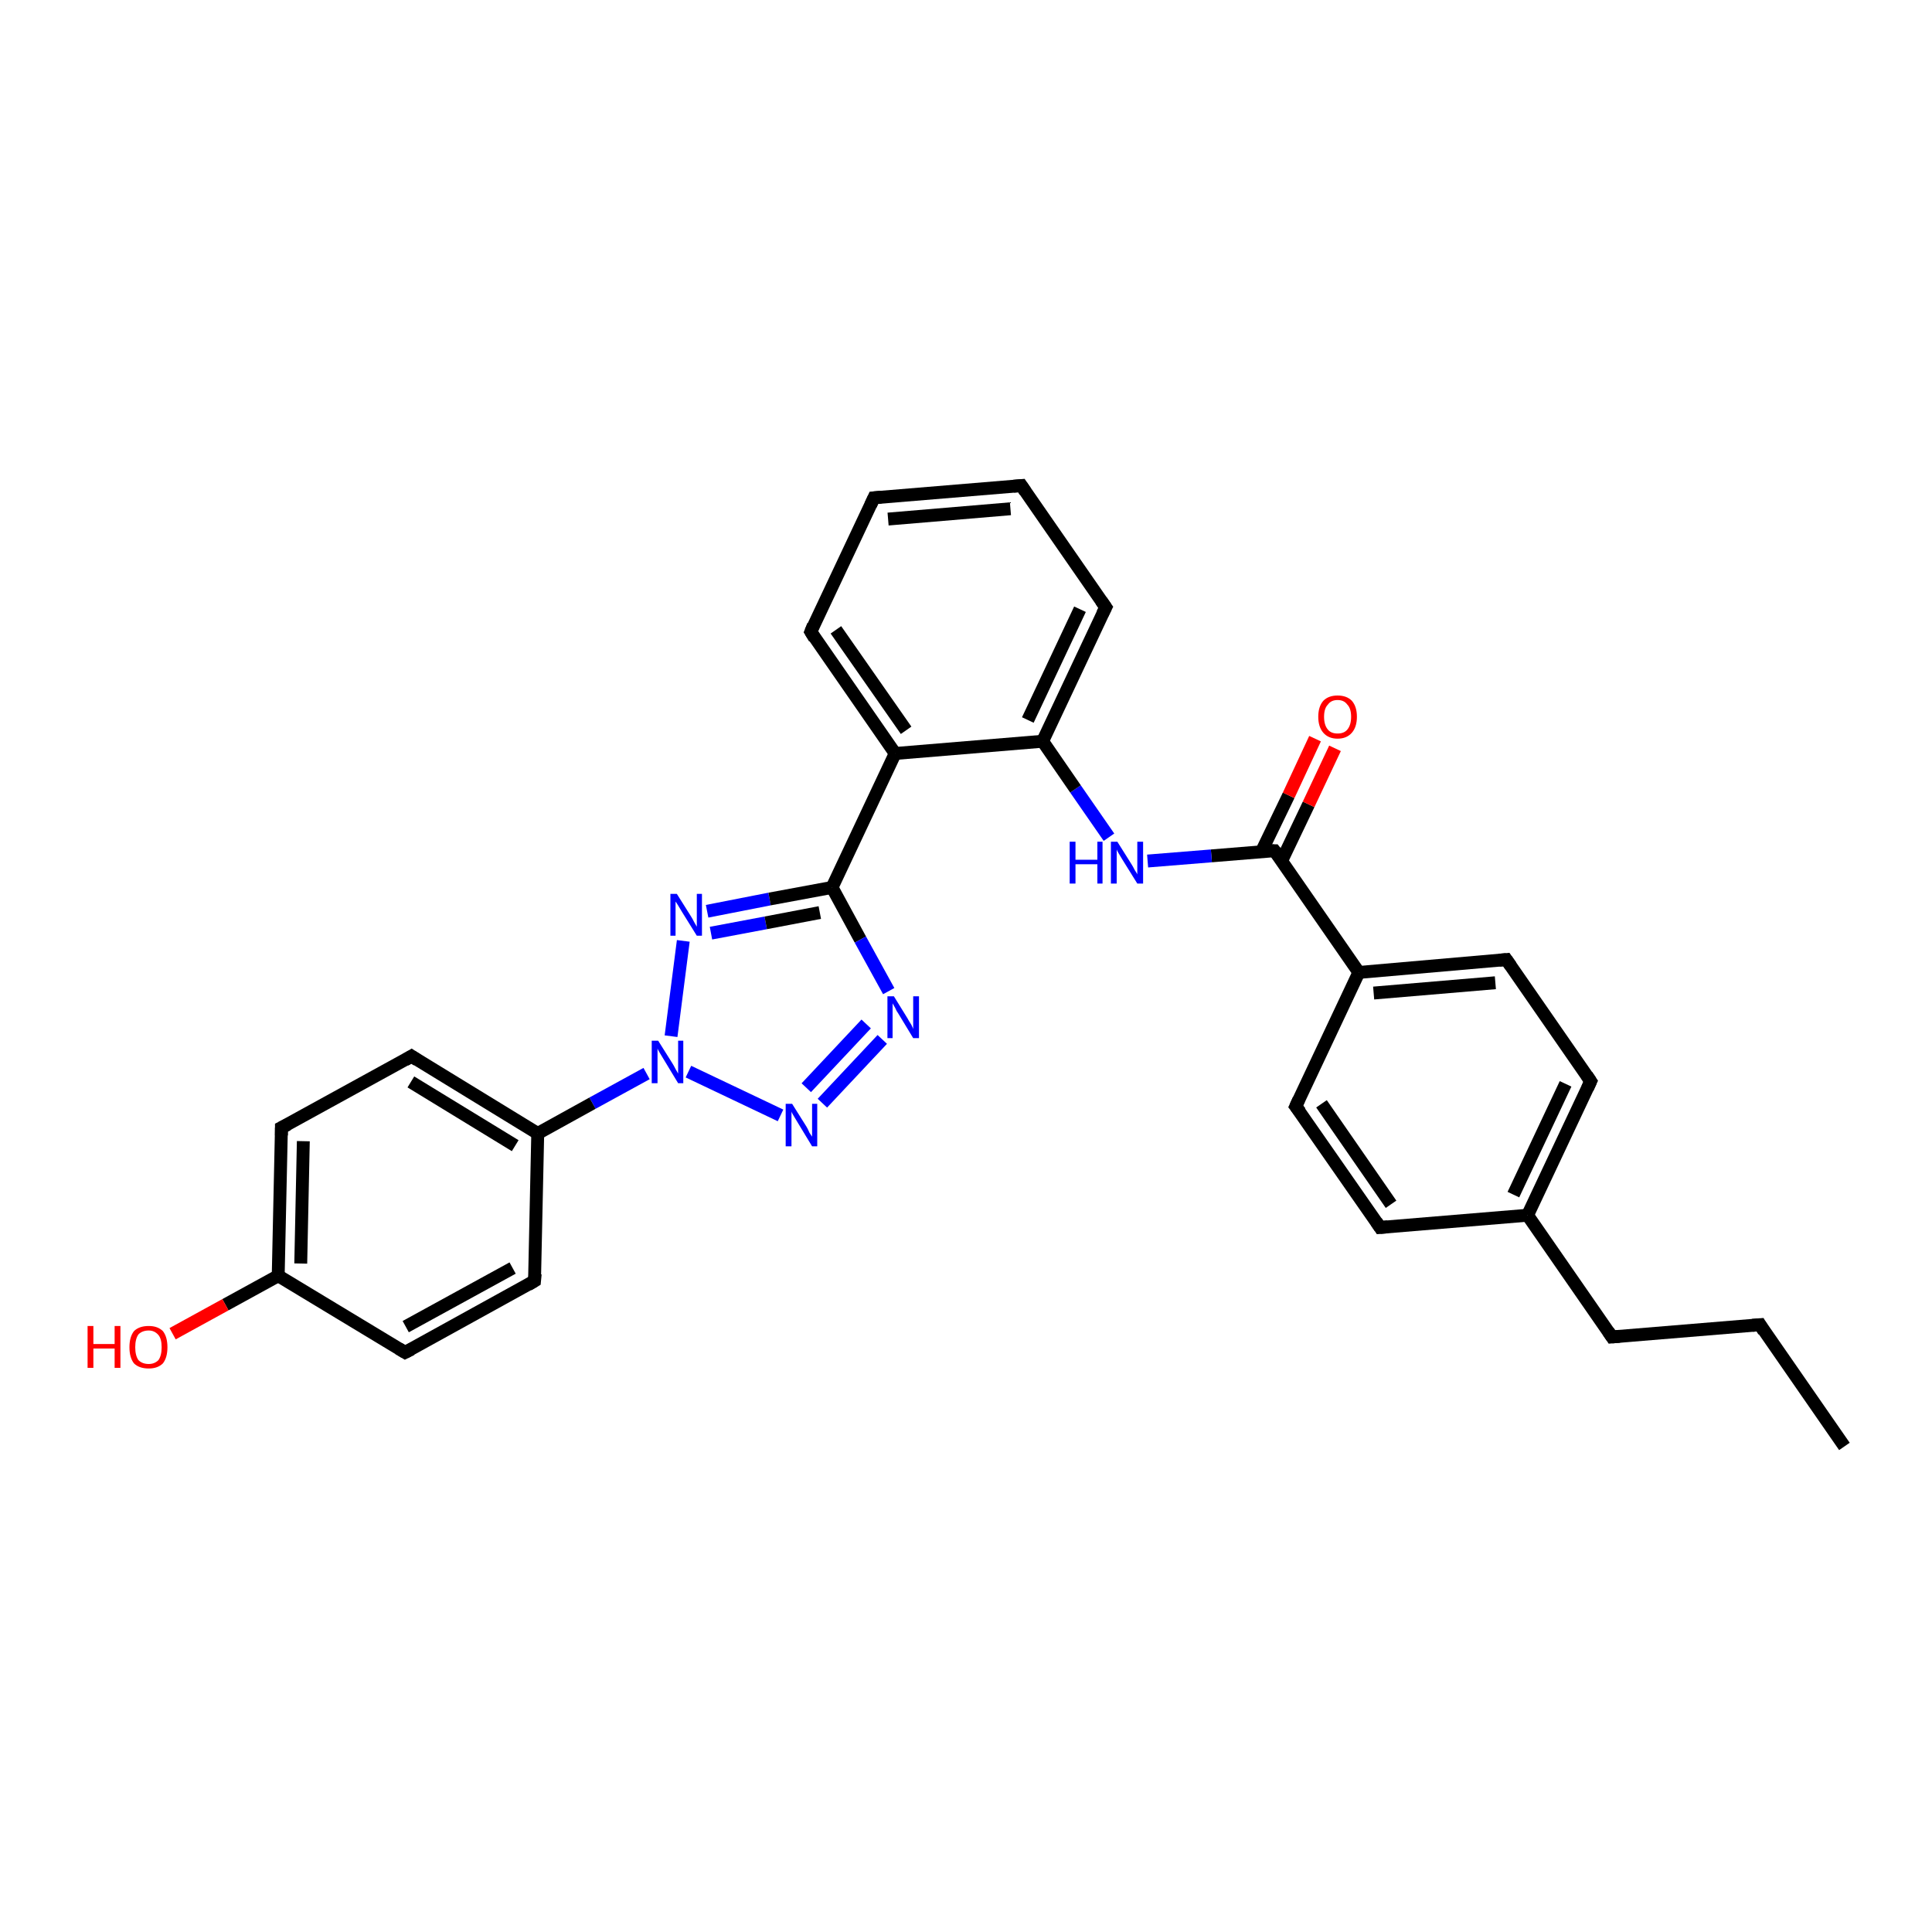 <?xml version='1.0' encoding='iso-8859-1'?>
<svg version='1.1' baseProfile='full'
              xmlns='http://www.w3.org/2000/svg'
                      xmlns:rdkit='http://www.rdkit.org/xml'
                      xmlns:xlink='http://www.w3.org/1999/xlink'
                  xml:space='preserve'
width='300px' height='300px' viewBox='0 0 300 300'>
<!-- END OF HEADER -->
<rect style='opacity:1.0;fill:#FFFFFF;stroke:none' width='300.0' height='300.0' x='0.0' y='0.0'> </rect>
<path class='bond-0 atom-0 atom-1' d='M 286.4,224.6 L 273.3,205.7' style='fill:none;fill-rule:evenodd;stroke:#000000;stroke-width:2.0px;stroke-linecap:butt;stroke-linejoin:miter;stroke-opacity:1' />
<path class='bond-1 atom-1 atom-2' d='M 273.3,205.7 L 250.3,207.6' style='fill:none;fill-rule:evenodd;stroke:#000000;stroke-width:2.0px;stroke-linecap:butt;stroke-linejoin:miter;stroke-opacity:1' />
<path class='bond-2 atom-2 atom-3' d='M 250.3,207.6 L 237.2,188.7' style='fill:none;fill-rule:evenodd;stroke:#000000;stroke-width:2.0px;stroke-linecap:butt;stroke-linejoin:miter;stroke-opacity:1' />
<path class='bond-3 atom-3 atom-4' d='M 237.2,188.7 L 247.0,167.9' style='fill:none;fill-rule:evenodd;stroke:#000000;stroke-width:2.0px;stroke-linecap:butt;stroke-linejoin:miter;stroke-opacity:1' />
<path class='bond-3 atom-3 atom-4' d='M 235.0,185.5 L 243.1,168.3' style='fill:none;fill-rule:evenodd;stroke:#000000;stroke-width:2.0px;stroke-linecap:butt;stroke-linejoin:miter;stroke-opacity:1' />
<path class='bond-4 atom-4 atom-5' d='M 247.0,167.9 L 233.9,149.0' style='fill:none;fill-rule:evenodd;stroke:#000000;stroke-width:2.0px;stroke-linecap:butt;stroke-linejoin:miter;stroke-opacity:1' />
<path class='bond-5 atom-5 atom-6' d='M 233.9,149.0 L 211.0,151.0' style='fill:none;fill-rule:evenodd;stroke:#000000;stroke-width:2.0px;stroke-linecap:butt;stroke-linejoin:miter;stroke-opacity:1' />
<path class='bond-5 atom-5 atom-6' d='M 232.2,152.6 L 213.3,154.2' style='fill:none;fill-rule:evenodd;stroke:#000000;stroke-width:2.0px;stroke-linecap:butt;stroke-linejoin:miter;stroke-opacity:1' />
<path class='bond-6 atom-6 atom-7' d='M 211.0,151.0 L 201.2,171.8' style='fill:none;fill-rule:evenodd;stroke:#000000;stroke-width:2.0px;stroke-linecap:butt;stroke-linejoin:miter;stroke-opacity:1' />
<path class='bond-7 atom-7 atom-8' d='M 201.2,171.8 L 214.3,190.6' style='fill:none;fill-rule:evenodd;stroke:#000000;stroke-width:2.0px;stroke-linecap:butt;stroke-linejoin:miter;stroke-opacity:1' />
<path class='bond-7 atom-7 atom-8' d='M 205.2,171.4 L 216.0,187.0' style='fill:none;fill-rule:evenodd;stroke:#000000;stroke-width:2.0px;stroke-linecap:butt;stroke-linejoin:miter;stroke-opacity:1' />
<path class='bond-8 atom-6 atom-9' d='M 211.0,151.0 L 197.9,132.1' style='fill:none;fill-rule:evenodd;stroke:#000000;stroke-width:2.0px;stroke-linecap:butt;stroke-linejoin:miter;stroke-opacity:1' />
<path class='bond-9 atom-9 atom-10' d='M 199.0,133.7 L 203.2,124.9' style='fill:none;fill-rule:evenodd;stroke:#000000;stroke-width:2.0px;stroke-linecap:butt;stroke-linejoin:miter;stroke-opacity:1' />
<path class='bond-9 atom-9 atom-10' d='M 203.2,124.9 L 207.3,116.2' style='fill:none;fill-rule:evenodd;stroke:#FF0000;stroke-width:2.0px;stroke-linecap:butt;stroke-linejoin:miter;stroke-opacity:1' />
<path class='bond-9 atom-9 atom-10' d='M 195.9,132.2 L 200.1,123.5' style='fill:none;fill-rule:evenodd;stroke:#000000;stroke-width:2.0px;stroke-linecap:butt;stroke-linejoin:miter;stroke-opacity:1' />
<path class='bond-9 atom-9 atom-10' d='M 200.1,123.5 L 204.2,114.7' style='fill:none;fill-rule:evenodd;stroke:#FF0000;stroke-width:2.0px;stroke-linecap:butt;stroke-linejoin:miter;stroke-opacity:1' />
<path class='bond-10 atom-9 atom-11' d='M 197.9,132.1 L 188.1,132.9' style='fill:none;fill-rule:evenodd;stroke:#000000;stroke-width:2.0px;stroke-linecap:butt;stroke-linejoin:miter;stroke-opacity:1' />
<path class='bond-10 atom-9 atom-11' d='M 188.1,132.9 L 178.2,133.7' style='fill:none;fill-rule:evenodd;stroke:#0000FF;stroke-width:2.0px;stroke-linecap:butt;stroke-linejoin:miter;stroke-opacity:1' />
<path class='bond-11 atom-11 atom-12' d='M 172.2,130.0 L 167.0,122.5' style='fill:none;fill-rule:evenodd;stroke:#0000FF;stroke-width:2.0px;stroke-linecap:butt;stroke-linejoin:miter;stroke-opacity:1' />
<path class='bond-11 atom-11 atom-12' d='M 167.0,122.5 L 161.9,115.1' style='fill:none;fill-rule:evenodd;stroke:#000000;stroke-width:2.0px;stroke-linecap:butt;stroke-linejoin:miter;stroke-opacity:1' />
<path class='bond-12 atom-12 atom-13' d='M 161.9,115.1 L 171.7,94.3' style='fill:none;fill-rule:evenodd;stroke:#000000;stroke-width:2.0px;stroke-linecap:butt;stroke-linejoin:miter;stroke-opacity:1' />
<path class='bond-12 atom-12 atom-13' d='M 159.6,111.8 L 167.7,94.6' style='fill:none;fill-rule:evenodd;stroke:#000000;stroke-width:2.0px;stroke-linecap:butt;stroke-linejoin:miter;stroke-opacity:1' />
<path class='bond-13 atom-13 atom-14' d='M 171.7,94.3 L 158.6,75.4' style='fill:none;fill-rule:evenodd;stroke:#000000;stroke-width:2.0px;stroke-linecap:butt;stroke-linejoin:miter;stroke-opacity:1' />
<path class='bond-14 atom-14 atom-15' d='M 158.6,75.4 L 135.7,77.3' style='fill:none;fill-rule:evenodd;stroke:#000000;stroke-width:2.0px;stroke-linecap:butt;stroke-linejoin:miter;stroke-opacity:1' />
<path class='bond-14 atom-14 atom-15' d='M 156.9,79.0 L 137.9,80.6' style='fill:none;fill-rule:evenodd;stroke:#000000;stroke-width:2.0px;stroke-linecap:butt;stroke-linejoin:miter;stroke-opacity:1' />
<path class='bond-15 atom-15 atom-16' d='M 135.7,77.3 L 125.9,98.1' style='fill:none;fill-rule:evenodd;stroke:#000000;stroke-width:2.0px;stroke-linecap:butt;stroke-linejoin:miter;stroke-opacity:1' />
<path class='bond-16 atom-16 atom-17' d='M 125.9,98.1 L 139.0,117.0' style='fill:none;fill-rule:evenodd;stroke:#000000;stroke-width:2.0px;stroke-linecap:butt;stroke-linejoin:miter;stroke-opacity:1' />
<path class='bond-16 atom-16 atom-17' d='M 129.8,97.8 L 140.7,113.4' style='fill:none;fill-rule:evenodd;stroke:#000000;stroke-width:2.0px;stroke-linecap:butt;stroke-linejoin:miter;stroke-opacity:1' />
<path class='bond-17 atom-17 atom-18' d='M 139.0,117.0 L 129.2,137.8' style='fill:none;fill-rule:evenodd;stroke:#000000;stroke-width:2.0px;stroke-linecap:butt;stroke-linejoin:miter;stroke-opacity:1' />
<path class='bond-18 atom-18 atom-19' d='M 129.2,137.8 L 133.6,145.9' style='fill:none;fill-rule:evenodd;stroke:#000000;stroke-width:2.0px;stroke-linecap:butt;stroke-linejoin:miter;stroke-opacity:1' />
<path class='bond-18 atom-18 atom-19' d='M 133.6,145.9 L 138.0,153.9' style='fill:none;fill-rule:evenodd;stroke:#0000FF;stroke-width:2.0px;stroke-linecap:butt;stroke-linejoin:miter;stroke-opacity:1' />
<path class='bond-19 atom-19 atom-20' d='M 137.0,161.4 L 127.7,171.3' style='fill:none;fill-rule:evenodd;stroke:#0000FF;stroke-width:2.0px;stroke-linecap:butt;stroke-linejoin:miter;stroke-opacity:1' />
<path class='bond-19 atom-19 atom-20' d='M 134.5,159.0 L 125.2,168.9' style='fill:none;fill-rule:evenodd;stroke:#0000FF;stroke-width:2.0px;stroke-linecap:butt;stroke-linejoin:miter;stroke-opacity:1' />
<path class='bond-20 atom-20 atom-21' d='M 121.2,173.2 L 106.9,166.4' style='fill:none;fill-rule:evenodd;stroke:#0000FF;stroke-width:2.0px;stroke-linecap:butt;stroke-linejoin:miter;stroke-opacity:1' />
<path class='bond-21 atom-21 atom-22' d='M 104.2,160.9 L 106.1,146.1' style='fill:none;fill-rule:evenodd;stroke:#0000FF;stroke-width:2.0px;stroke-linecap:butt;stroke-linejoin:miter;stroke-opacity:1' />
<path class='bond-22 atom-21 atom-23' d='M 100.4,166.7 L 92.0,171.3' style='fill:none;fill-rule:evenodd;stroke:#0000FF;stroke-width:2.0px;stroke-linecap:butt;stroke-linejoin:miter;stroke-opacity:1' />
<path class='bond-22 atom-21 atom-23' d='M 92.0,171.3 L 83.5,176.0' style='fill:none;fill-rule:evenodd;stroke:#000000;stroke-width:2.0px;stroke-linecap:butt;stroke-linejoin:miter;stroke-opacity:1' />
<path class='bond-23 atom-23 atom-24' d='M 83.5,176.0 L 63.9,164.0' style='fill:none;fill-rule:evenodd;stroke:#000000;stroke-width:2.0px;stroke-linecap:butt;stroke-linejoin:miter;stroke-opacity:1' />
<path class='bond-23 atom-23 atom-24' d='M 80.0,177.9 L 63.8,168.0' style='fill:none;fill-rule:evenodd;stroke:#000000;stroke-width:2.0px;stroke-linecap:butt;stroke-linejoin:miter;stroke-opacity:1' />
<path class='bond-24 atom-24 atom-25' d='M 63.9,164.0 L 43.7,175.1' style='fill:none;fill-rule:evenodd;stroke:#000000;stroke-width:2.0px;stroke-linecap:butt;stroke-linejoin:miter;stroke-opacity:1' />
<path class='bond-25 atom-25 atom-26' d='M 43.7,175.1 L 43.2,198.1' style='fill:none;fill-rule:evenodd;stroke:#000000;stroke-width:2.0px;stroke-linecap:butt;stroke-linejoin:miter;stroke-opacity:1' />
<path class='bond-25 atom-25 atom-26' d='M 47.1,177.2 L 46.7,196.2' style='fill:none;fill-rule:evenodd;stroke:#000000;stroke-width:2.0px;stroke-linecap:butt;stroke-linejoin:miter;stroke-opacity:1' />
<path class='bond-26 atom-26 atom-27' d='M 43.2,198.1 L 35.0,202.6' style='fill:none;fill-rule:evenodd;stroke:#000000;stroke-width:2.0px;stroke-linecap:butt;stroke-linejoin:miter;stroke-opacity:1' />
<path class='bond-26 atom-26 atom-27' d='M 35.0,202.6 L 26.8,207.1' style='fill:none;fill-rule:evenodd;stroke:#FF0000;stroke-width:2.0px;stroke-linecap:butt;stroke-linejoin:miter;stroke-opacity:1' />
<path class='bond-27 atom-26 atom-28' d='M 43.2,198.1 L 62.9,210.0' style='fill:none;fill-rule:evenodd;stroke:#000000;stroke-width:2.0px;stroke-linecap:butt;stroke-linejoin:miter;stroke-opacity:1' />
<path class='bond-28 atom-28 atom-29' d='M 62.9,210.0 L 83.0,198.9' style='fill:none;fill-rule:evenodd;stroke:#000000;stroke-width:2.0px;stroke-linecap:butt;stroke-linejoin:miter;stroke-opacity:1' />
<path class='bond-28 atom-28 atom-29' d='M 63.0,206.0 L 79.6,196.9' style='fill:none;fill-rule:evenodd;stroke:#000000;stroke-width:2.0px;stroke-linecap:butt;stroke-linejoin:miter;stroke-opacity:1' />
<path class='bond-29 atom-8 atom-3' d='M 214.3,190.6 L 237.2,188.7' style='fill:none;fill-rule:evenodd;stroke:#000000;stroke-width:2.0px;stroke-linecap:butt;stroke-linejoin:miter;stroke-opacity:1' />
<path class='bond-30 atom-17 atom-12' d='M 139.0,117.0 L 161.9,115.1' style='fill:none;fill-rule:evenodd;stroke:#000000;stroke-width:2.0px;stroke-linecap:butt;stroke-linejoin:miter;stroke-opacity:1' />
<path class='bond-31 atom-22 atom-18' d='M 109.8,141.5 L 119.5,139.6' style='fill:none;fill-rule:evenodd;stroke:#0000FF;stroke-width:2.0px;stroke-linecap:butt;stroke-linejoin:miter;stroke-opacity:1' />
<path class='bond-31 atom-22 atom-18' d='M 119.5,139.6 L 129.2,137.8' style='fill:none;fill-rule:evenodd;stroke:#000000;stroke-width:2.0px;stroke-linecap:butt;stroke-linejoin:miter;stroke-opacity:1' />
<path class='bond-31 atom-22 atom-18' d='M 110.4,144.9 L 118.9,143.3' style='fill:none;fill-rule:evenodd;stroke:#0000FF;stroke-width:2.0px;stroke-linecap:butt;stroke-linejoin:miter;stroke-opacity:1' />
<path class='bond-31 atom-22 atom-18' d='M 118.9,143.3 L 127.3,141.7' style='fill:none;fill-rule:evenodd;stroke:#000000;stroke-width:2.0px;stroke-linecap:butt;stroke-linejoin:miter;stroke-opacity:1' />
<path class='bond-32 atom-29 atom-23' d='M 83.0,198.9 L 83.5,176.0' style='fill:none;fill-rule:evenodd;stroke:#000000;stroke-width:2.0px;stroke-linecap:butt;stroke-linejoin:miter;stroke-opacity:1' />
<path d='M 273.9,206.7 L 273.3,205.7 L 272.1,205.8' style='fill:none;stroke:#000000;stroke-width:2.0px;stroke-linecap:butt;stroke-linejoin:miter;stroke-opacity:1;' />
<path d='M 251.5,207.5 L 250.3,207.6 L 249.7,206.7' style='fill:none;stroke:#000000;stroke-width:2.0px;stroke-linecap:butt;stroke-linejoin:miter;stroke-opacity:1;' />
<path d='M 246.5,169.0 L 247.0,167.9 L 246.4,167.0' style='fill:none;stroke:#000000;stroke-width:2.0px;stroke-linecap:butt;stroke-linejoin:miter;stroke-opacity:1;' />
<path d='M 234.6,150.0 L 233.9,149.0 L 232.8,149.1' style='fill:none;stroke:#000000;stroke-width:2.0px;stroke-linecap:butt;stroke-linejoin:miter;stroke-opacity:1;' />
<path d='M 201.7,170.7 L 201.2,171.8 L 201.9,172.7' style='fill:none;stroke:#000000;stroke-width:2.0px;stroke-linecap:butt;stroke-linejoin:miter;stroke-opacity:1;' />
<path d='M 213.7,189.7 L 214.3,190.6 L 215.5,190.5' style='fill:none;stroke:#000000;stroke-width:2.0px;stroke-linecap:butt;stroke-linejoin:miter;stroke-opacity:1;' />
<path d='M 198.6,133.0 L 197.9,132.1 L 197.4,132.1' style='fill:none;stroke:#000000;stroke-width:2.0px;stroke-linecap:butt;stroke-linejoin:miter;stroke-opacity:1;' />
<path d='M 171.2,95.3 L 171.7,94.3 L 171.0,93.3' style='fill:none;stroke:#000000;stroke-width:2.0px;stroke-linecap:butt;stroke-linejoin:miter;stroke-opacity:1;' />
<path d='M 159.2,76.3 L 158.6,75.4 L 157.4,75.5' style='fill:none;stroke:#000000;stroke-width:2.0px;stroke-linecap:butt;stroke-linejoin:miter;stroke-opacity:1;' />
<path d='M 136.8,77.2 L 135.7,77.3 L 135.2,78.4' style='fill:none;stroke:#000000;stroke-width:2.0px;stroke-linecap:butt;stroke-linejoin:miter;stroke-opacity:1;' />
<path d='M 126.3,97.1 L 125.9,98.1 L 126.5,99.1' style='fill:none;stroke:#000000;stroke-width:2.0px;stroke-linecap:butt;stroke-linejoin:miter;stroke-opacity:1;' />
<path d='M 64.8,164.6 L 63.9,164.0 L 62.9,164.6' style='fill:none;stroke:#000000;stroke-width:2.0px;stroke-linecap:butt;stroke-linejoin:miter;stroke-opacity:1;' />
<path d='M 44.7,174.6 L 43.7,175.1 L 43.7,176.3' style='fill:none;stroke:#000000;stroke-width:2.0px;stroke-linecap:butt;stroke-linejoin:miter;stroke-opacity:1;' />
<path d='M 61.9,209.4 L 62.9,210.0 L 63.9,209.5' style='fill:none;stroke:#000000;stroke-width:2.0px;stroke-linecap:butt;stroke-linejoin:miter;stroke-opacity:1;' />
<path d='M 82.0,199.5 L 83.0,198.9 L 83.1,197.8' style='fill:none;stroke:#000000;stroke-width:2.0px;stroke-linecap:butt;stroke-linejoin:miter;stroke-opacity:1;' />
<path class='atom-10' d='M 204.7 111.3
Q 204.7 109.7, 205.5 108.8
Q 206.3 108.0, 207.7 108.0
Q 209.1 108.0, 209.9 108.8
Q 210.7 109.7, 210.7 111.3
Q 210.7 112.9, 209.9 113.8
Q 209.1 114.7, 207.7 114.7
Q 206.3 114.7, 205.5 113.8
Q 204.7 112.9, 204.7 111.3
M 207.7 113.9
Q 208.7 113.9, 209.2 113.3
Q 209.8 112.6, 209.8 111.3
Q 209.8 110.0, 209.2 109.4
Q 208.7 108.7, 207.7 108.7
Q 206.7 108.7, 206.2 109.4
Q 205.6 110.0, 205.6 111.3
Q 205.6 112.6, 206.2 113.3
Q 206.7 113.9, 207.7 113.9
' fill='#FF0000'/>
<path class='atom-11' d='M 166.1 130.7
L 167.0 130.7
L 167.0 133.5
L 170.4 133.5
L 170.4 130.7
L 171.2 130.7
L 171.2 137.2
L 170.4 137.2
L 170.4 134.2
L 167.0 134.2
L 167.0 137.2
L 166.1 137.2
L 166.1 130.7
' fill='#0000FF'/>
<path class='atom-11' d='M 173.5 130.7
L 175.7 134.2
Q 175.9 134.5, 176.2 135.1
Q 176.6 135.7, 176.6 135.8
L 176.6 130.7
L 177.5 130.7
L 177.5 137.2
L 176.6 137.2
L 174.3 133.5
Q 174.0 133.0, 173.7 132.5
Q 173.4 132.0, 173.4 131.9
L 173.4 137.2
L 172.5 137.2
L 172.5 130.7
L 173.5 130.7
' fill='#0000FF'/>
<path class='atom-19' d='M 138.8 154.7
L 140.9 158.1
Q 141.1 158.5, 141.5 159.1
Q 141.8 159.7, 141.8 159.8
L 141.8 154.7
L 142.7 154.7
L 142.7 161.2
L 141.8 161.2
L 139.5 157.4
Q 139.2 157.0, 139.0 156.5
Q 138.7 156.0, 138.6 155.8
L 138.6 161.2
L 137.8 161.2
L 137.8 154.7
L 138.8 154.7
' fill='#0000FF'/>
<path class='atom-20' d='M 123.0 171.4
L 125.2 174.9
Q 125.4 175.2, 125.7 175.9
Q 126.1 176.5, 126.1 176.5
L 126.1 171.4
L 126.9 171.4
L 126.9 178.0
L 126.1 178.0
L 123.8 174.2
Q 123.5 173.7, 123.2 173.2
Q 122.9 172.7, 122.9 172.6
L 122.9 178.0
L 122.0 178.0
L 122.0 171.4
L 123.0 171.4
' fill='#0000FF'/>
<path class='atom-21' d='M 102.2 161.6
L 104.4 165.1
Q 104.6 165.4, 104.9 166.0
Q 105.3 166.7, 105.3 166.7
L 105.3 161.6
L 106.1 161.6
L 106.1 168.2
L 105.3 168.2
L 103.0 164.4
Q 102.7 163.9, 102.4 163.4
Q 102.1 162.9, 102.1 162.8
L 102.1 168.2
L 101.2 168.2
L 101.2 161.6
L 102.2 161.6
' fill='#0000FF'/>
<path class='atom-22' d='M 105.1 138.8
L 107.3 142.3
Q 107.5 142.6, 107.8 143.2
Q 108.2 143.9, 108.2 143.9
L 108.2 138.8
L 109.0 138.8
L 109.0 145.3
L 108.2 145.3
L 105.9 141.6
Q 105.6 141.1, 105.3 140.6
Q 105.0 140.1, 104.9 140.0
L 104.9 145.3
L 104.1 145.3
L 104.1 138.8
L 105.1 138.8
' fill='#0000FF'/>
<path class='atom-27' d='M 13.6 205.9
L 14.5 205.9
L 14.5 208.7
L 17.8 208.7
L 17.8 205.9
L 18.7 205.9
L 18.7 212.4
L 17.8 212.4
L 17.8 209.4
L 14.5 209.4
L 14.5 212.4
L 13.6 212.4
L 13.6 205.9
' fill='#FF0000'/>
<path class='atom-27' d='M 20.1 209.2
Q 20.1 207.6, 20.8 206.7
Q 21.6 205.9, 23.1 205.9
Q 24.5 205.9, 25.3 206.7
Q 26.0 207.6, 26.0 209.2
Q 26.0 210.8, 25.3 211.7
Q 24.5 212.5, 23.1 212.5
Q 21.6 212.5, 20.8 211.7
Q 20.1 210.8, 20.1 209.2
M 23.1 211.8
Q 24.0 211.8, 24.6 211.2
Q 25.1 210.5, 25.1 209.2
Q 25.1 207.9, 24.6 207.3
Q 24.0 206.6, 23.1 206.6
Q 22.1 206.6, 21.5 207.2
Q 21.0 207.9, 21.0 209.2
Q 21.0 210.5, 21.5 211.2
Q 22.1 211.8, 23.1 211.8
' fill='#FF0000'/>
</svg>
